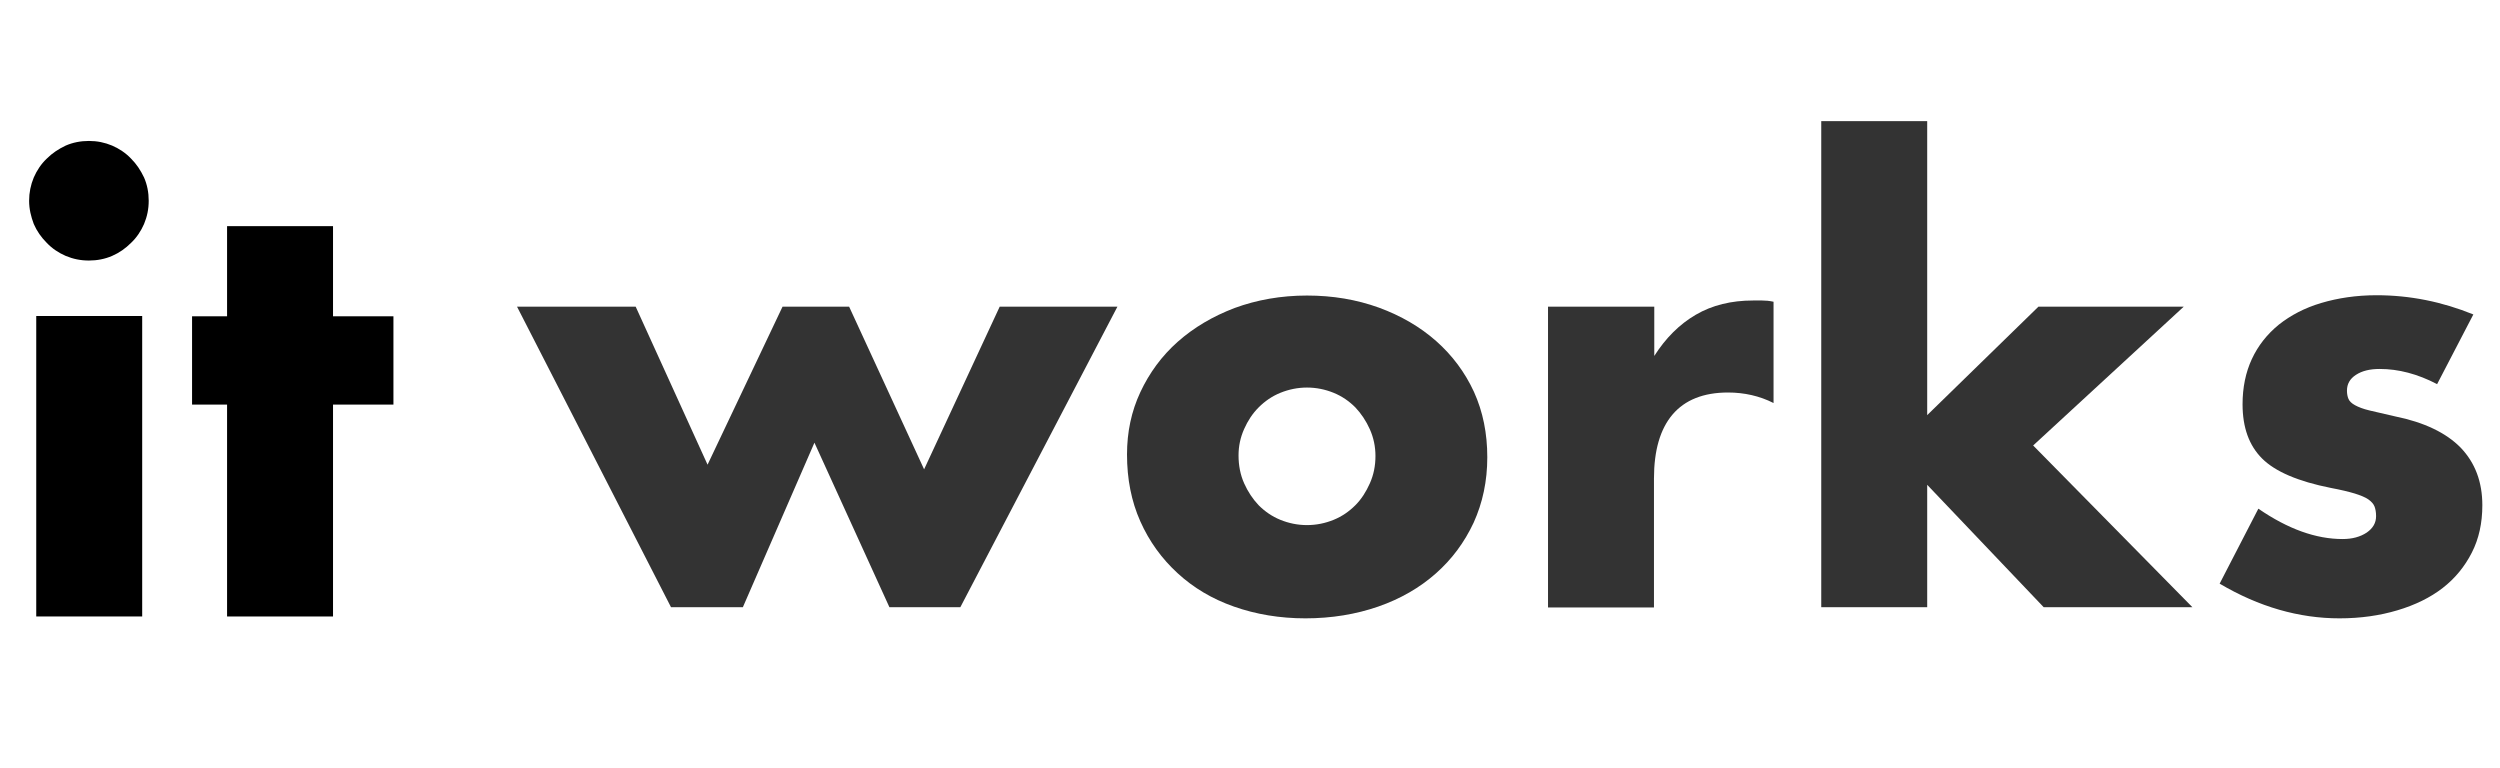 <?xml version="1.0" encoding="utf-8"?>
<!-- Generator: Adobe Illustrator 23.1.1, SVG Export Plug-In . SVG Version: 6.00 Build 0)  -->
<svg version="1.1" id="Livello_1" xmlns="http://www.w3.org/2000/svg" xmlns:xlink="http://www.w3.org/1999/xlink" x="0px" y="0px"
	 viewBox="0 0 807 248" style="enable-background:new 0 0 807 248;" xml:space="preserve">
<style type="text/css">
	.st0{enable-background:new    ;}
	.st1{fill:#333333;}
</style>
<g id="Group_317" transform="translate(13585 9654)">
	<g id="Group_307" transform="translate(6630 -3541)">
		<g id="Group_297">
			<g class="st0">
				<path class="st1" d="M-20009.8-6014l23.2,51l24.2-51h21.5l24.2,52.5l24.4-52.5h38l-50.7,97h-22.9l-24.2-53.1l-23.1,53.1h-23.2
					l-49.7-97H-20009.8z"/>
				<path class="st1" d="M-19851.2-5966.3c0-7.2,1.4-13.9,4.3-20.1c2.9-6.2,6.9-11.7,12.1-16.3c5.2-4.6,11.3-8.2,18.4-10.9
					c7.1-2.6,14.9-4,23.3-4c8.3,0,16,1.3,23.2,3.9c7.1,2.6,13.3,6.2,18.5,10.8c5.2,4.6,9.3,10.1,12.2,16.4
					c2.9,6.4,4.3,13.4,4.3,21.1c0,7.7-1.5,14.7-4.4,21.1c-3,6.4-7,11.8-12.2,16.4c-5.2,4.6-11.4,8.2-18.6,10.7
					c-7.2,2.5-15.1,3.8-23.5,3.8c-8.3,0-16-1.3-23.1-3.8c-7.1-2.5-13.1-6.1-18.2-10.8c-5.1-4.7-9.1-10.2-12-16.7
					C-19849.8-5951.2-19851.2-5958.4-19851.2-5966.3z M-19815.2-5966c0,3.3,0.6,6.3,1.8,9c1.2,2.7,2.8,5.1,4.7,7.1
					c2,2,4.3,3.6,7,4.7c2.7,1.1,5.6,1.7,8.6,1.7c3,0,5.9-0.6,8.6-1.7c2.7-1.1,5-2.7,7-4.7c2-2,3.5-4.4,4.7-7.1
					c1.2-2.7,1.8-5.6,1.8-8.8c0-3-0.6-5.9-1.8-8.6c-1.2-2.7-2.8-5.1-4.7-7.1c-2-2-4.3-3.6-7-4.7c-2.7-1.1-5.6-1.7-8.6-1.7
					c-3,0-5.9,0.6-8.6,1.7c-2.7,1.1-5,2.7-7,4.7c-2,2-3.5,4.3-4.7,7C-19814.6-5971.8-19815.2-5969-19815.2-5966z"/>
				<path class="st1" d="M-19715.2-6014h34.2v15.9c3.7-5.8,8.1-10.2,13.4-13.3c5.3-3.1,11.5-4.6,18.5-4.6c0.9,0,1.9,0,2.9,0
					c1.1,0,2.3,0.1,3.7,0.4v32.7c-4.5-2.3-9.5-3.4-14.7-3.4c-7.9,0-13.9,2.4-17.9,7.1c-4,4.7-6,11.6-6,20.7v41.6h-34.2V-6014z"/>
				<path class="st1" d="M-19592.9-6073.9v94.9l35.9-35h46.9l-48.6,44.8l51.4,52.2h-48l-37.6-39.5v39.5h-34.2v-156.9H-19592.9z"/>
				<path class="st1" d="M-19428.3-5989c-6.3-3.3-12.5-4.9-18.5-4.9c-3.2,0-5.7,0.6-7.7,1.9c-2,1.3-2.9,3-2.9,5.1
					c0,1.1,0.2,2,0.5,2.7c0.3,0.7,1,1.4,2.1,2c1.1,0.6,2.6,1.2,4.7,1.7c2.1,0.5,4.8,1.1,8.2,1.9c9.4,1.9,16.5,5.3,21.2,10.1
					c4.7,4.9,7,11.1,7,18.6c0,5.7-1.1,10.8-3.4,15.3c-2.3,4.5-5.4,8.3-9.4,11.4c-4,3.1-8.9,5.5-14.6,7.2c-5.7,1.7-11.9,2.6-18.7,2.6
					c-13.1,0-26-3.7-38.7-11.2l12.5-24.2c9.6,6.6,18.6,9.8,27.2,9.8c3.1,0,5.7-0.7,7.8-2.1c2-1.4,3-3.1,3-5.3c0-1.3-0.2-2.3-0.5-3.1
					c-0.3-0.8-1-1.6-2-2.3c-1-0.7-2.5-1.3-4.4-1.9c-2-0.6-4.5-1.2-7.7-1.8c-10.6-2.1-18-5.3-22.2-9.5c-4.2-4.2-6.3-10-6.3-17.5
					c0-5.4,1-10.3,3-14.6c2-4.3,4.9-8,8.7-11.1c3.8-3,8.3-5.4,13.7-7c5.4-1.6,11.3-2.5,17.9-2.5c10.7,0,21.1,2.1,31.2,6.2
					L-19428.3-5989z"/>
			</g>
			<g class="st0">
				<path d="M-20205.6-6048.2c0-2.6,0.5-5.1,1.5-7.5c1-2.3,2.4-4.4,4.2-6.1c1.8-1.8,3.8-3.1,6.1-4.2c2.3-1,4.8-1.5,7.5-1.5
					s5.1,0.5,7.5,1.5c2.3,1,4.4,2.4,6.1,4.2c1.8,1.8,3.1,3.8,4.2,6.1c1,2.3,1.5,4.8,1.5,7.5s-0.5,5.1-1.5,7.5
					c-1,2.3-2.4,4.4-4.2,6.1c-1.8,1.8-3.8,3.2-6.1,4.2c-2.3,1-4.8,1.5-7.5,1.5s-5.1-0.5-7.5-1.5c-2.3-1-4.4-2.4-6.1-4.2
					c-1.8-1.8-3.2-3.8-4.2-6.1C-20205-6043.1-20205.6-6045.5-20205.6-6048.2z M-20169.1-6011v97h-34.2v-97H-20169.1z"/>
				<path d="M-20107.5-5982.4v68.4h-34.2v-68.4h-11.3v-28.5h11.3v-29.1h34.2v29.1h19.5v28.5H-20107.5z"/>
			</g>
		</g>
	</g>
</g>
</svg>
